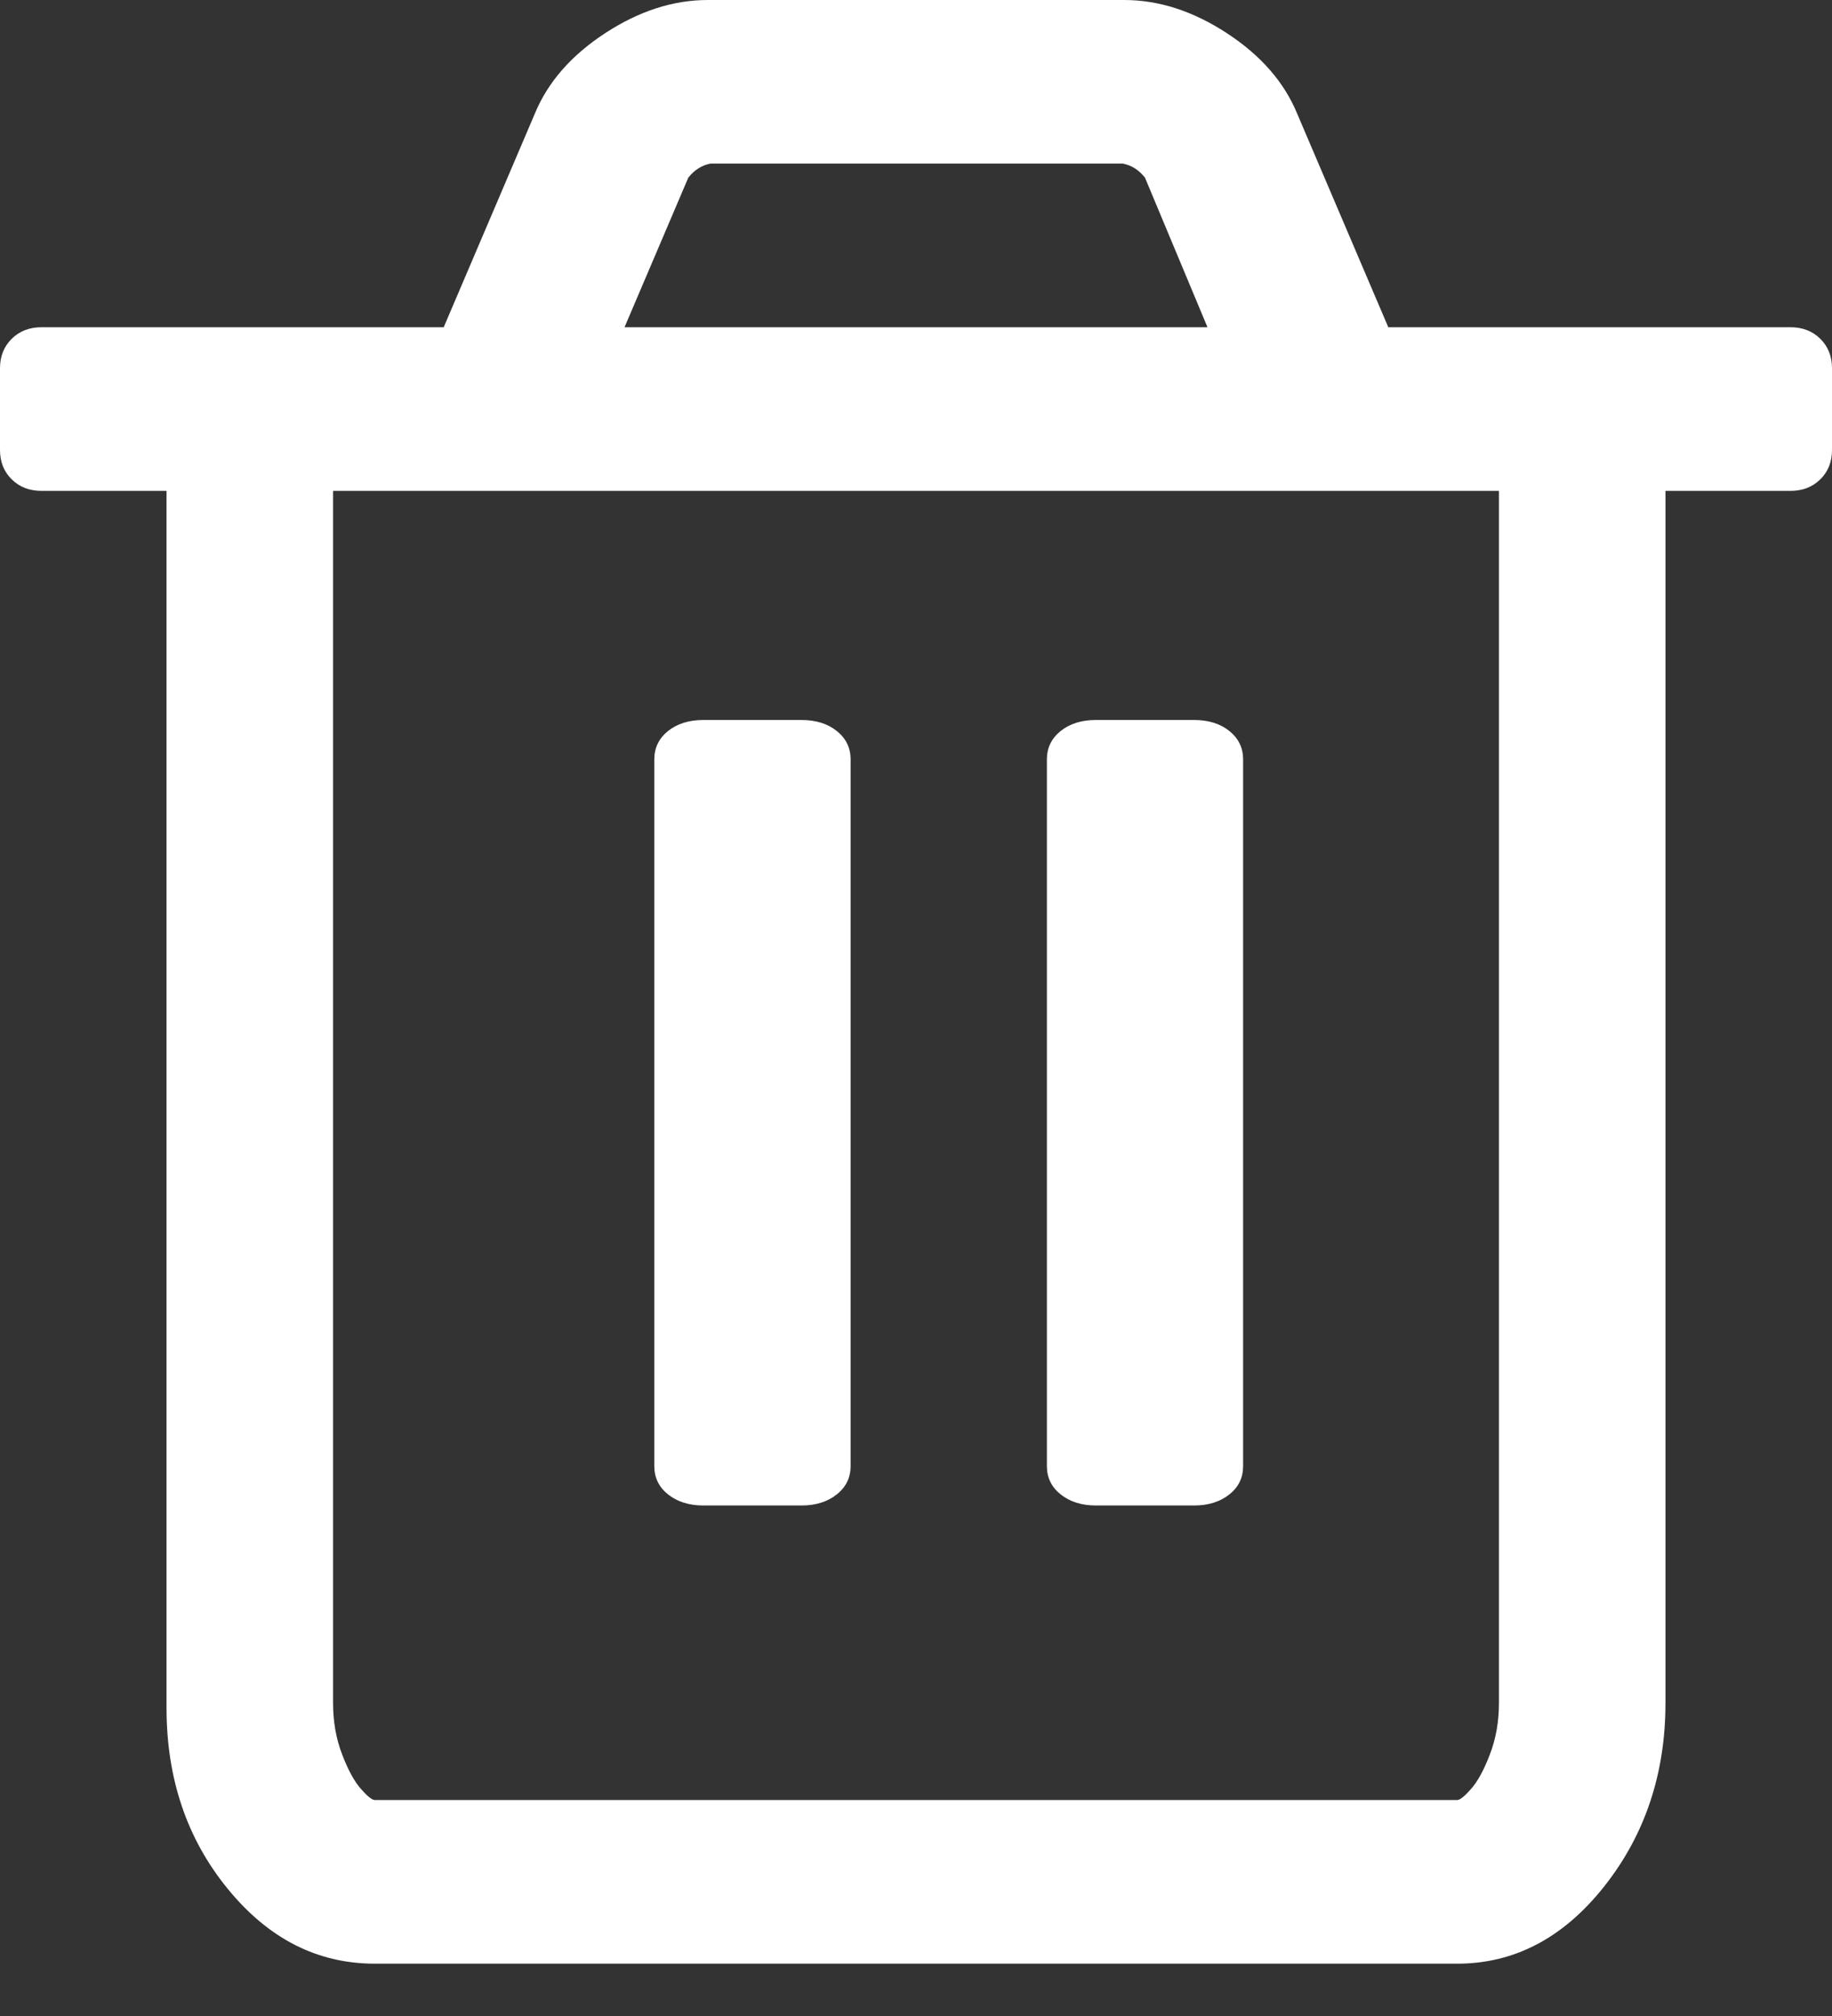 <?xml version="1.0" encoding="UTF-8"?>
<svg width="20px" height="22px" viewBox="0 0 20 22" version="1.1" xmlns="http://www.w3.org/2000/svg" xmlns:xlink="http://www.w3.org/1999/xlink">
    <rect x="0" y="0" width="20" height="22" fill="#333333" stroke="none"/>
    <!-- Generator: Sketch 58 (84663) - https://sketch.com -->
    <title>trash 2</title>
    <desc>Created with Sketch.</desc>
    <g id="Page-1" stroke="none" stroke-width="1" fill="none" fill-rule="evenodd">
        <g id="Buttons-Copy" transform="translate(-374, -412)" fill="#ffffff" fill-rule="nonzero">
            <g id="trash-2" transform="translate(374, 412)">
                <g id="trash">
                    <path d="M19.872,3.697 C19.787,3.613 19.678,3.571 19.546,3.571 L15.156,3.571 L14.162,1.242 C14.02,0.897 13.764,0.604 13.395,0.363 C13.026,0.121 12.651,0 12.273,0 L7.727,0 C7.349,0 6.974,0.121 6.605,0.363 C6.236,0.604 5.98,0.897 5.838,1.242 L4.844,3.571 L0.454,3.571 C0.322,3.571 0.213,3.613 0.128,3.697 C0.043,3.781 0,3.888 0,4.018 L0,4.911 C0,5.041 0.043,5.148 0.128,5.231 C0.213,5.315 0.322,5.357 0.454,5.357 L1.818,5.357 L1.818,18.638 C1.818,19.411 2.041,20.068 2.486,20.612 C2.931,21.157 3.466,21.429 4.091,21.429 L15.909,21.429 C16.534,21.429 17.069,21.147 17.514,20.585 C17.959,20.022 18.182,19.355 18.182,18.583 L18.182,5.357 L19.546,5.357 C19.678,5.357 19.787,5.315 19.872,5.231 C19.957,5.148 20,5.041 20,4.911 L20,4.018 C20,3.888 19.957,3.781 19.872,3.697 Z M7.514,1.939 C7.58,1.855 7.661,1.804 7.756,1.785 L12.258,1.785 C12.353,1.804 12.434,1.855 12.5,1.939 L13.182,3.571 L6.818,3.571 L7.514,1.939 Z M16.364,18.583 C16.364,18.787 16.331,18.976 16.264,19.148 C16.198,19.32 16.129,19.445 16.058,19.524 C15.987,19.604 15.938,19.643 15.909,19.643 L4.091,19.643 C4.062,19.643 4.013,19.604 3.942,19.524 C3.871,19.445 3.802,19.32 3.736,19.148 C3.669,18.976 3.636,18.787 3.636,18.583 L3.636,5.357 L16.364,5.357 L16.364,18.583 L16.364,18.583 Z" id="Shape"></path>
                    <path d="M7.679,16.429 L8.75,16.429 C8.906,16.429 9.035,16.388 9.135,16.308 C9.236,16.228 9.286,16.125 9.286,16 L9.286,8.286 C9.286,8.161 9.236,8.058 9.135,7.977 C9.035,7.897 8.906,7.857 8.75,7.857 L7.679,7.857 C7.522,7.857 7.394,7.897 7.293,7.977 C7.193,8.058 7.143,8.161 7.143,8.286 L7.143,16 C7.143,16.125 7.193,16.228 7.293,16.308 C7.394,16.388 7.522,16.429 7.679,16.429 Z" id="Path"></path>
                    <path d="M11.964,16.429 L13.036,16.429 C13.192,16.429 13.321,16.388 13.421,16.308 C13.522,16.228 13.571,16.125 13.571,16 L13.571,8.286 C13.571,8.161 13.521,8.058 13.421,7.977 C13.321,7.897 13.192,7.857 13.036,7.857 L11.964,7.857 C11.808,7.857 11.68,7.897 11.579,7.977 C11.479,8.058 11.429,8.161 11.429,8.286 L11.429,16 C11.429,16.125 11.479,16.228 11.579,16.308 C11.68,16.388 11.808,16.429 11.964,16.429 Z" id="Path"></path>
                </g>
            </g>
        </g>
    </g>
</svg>